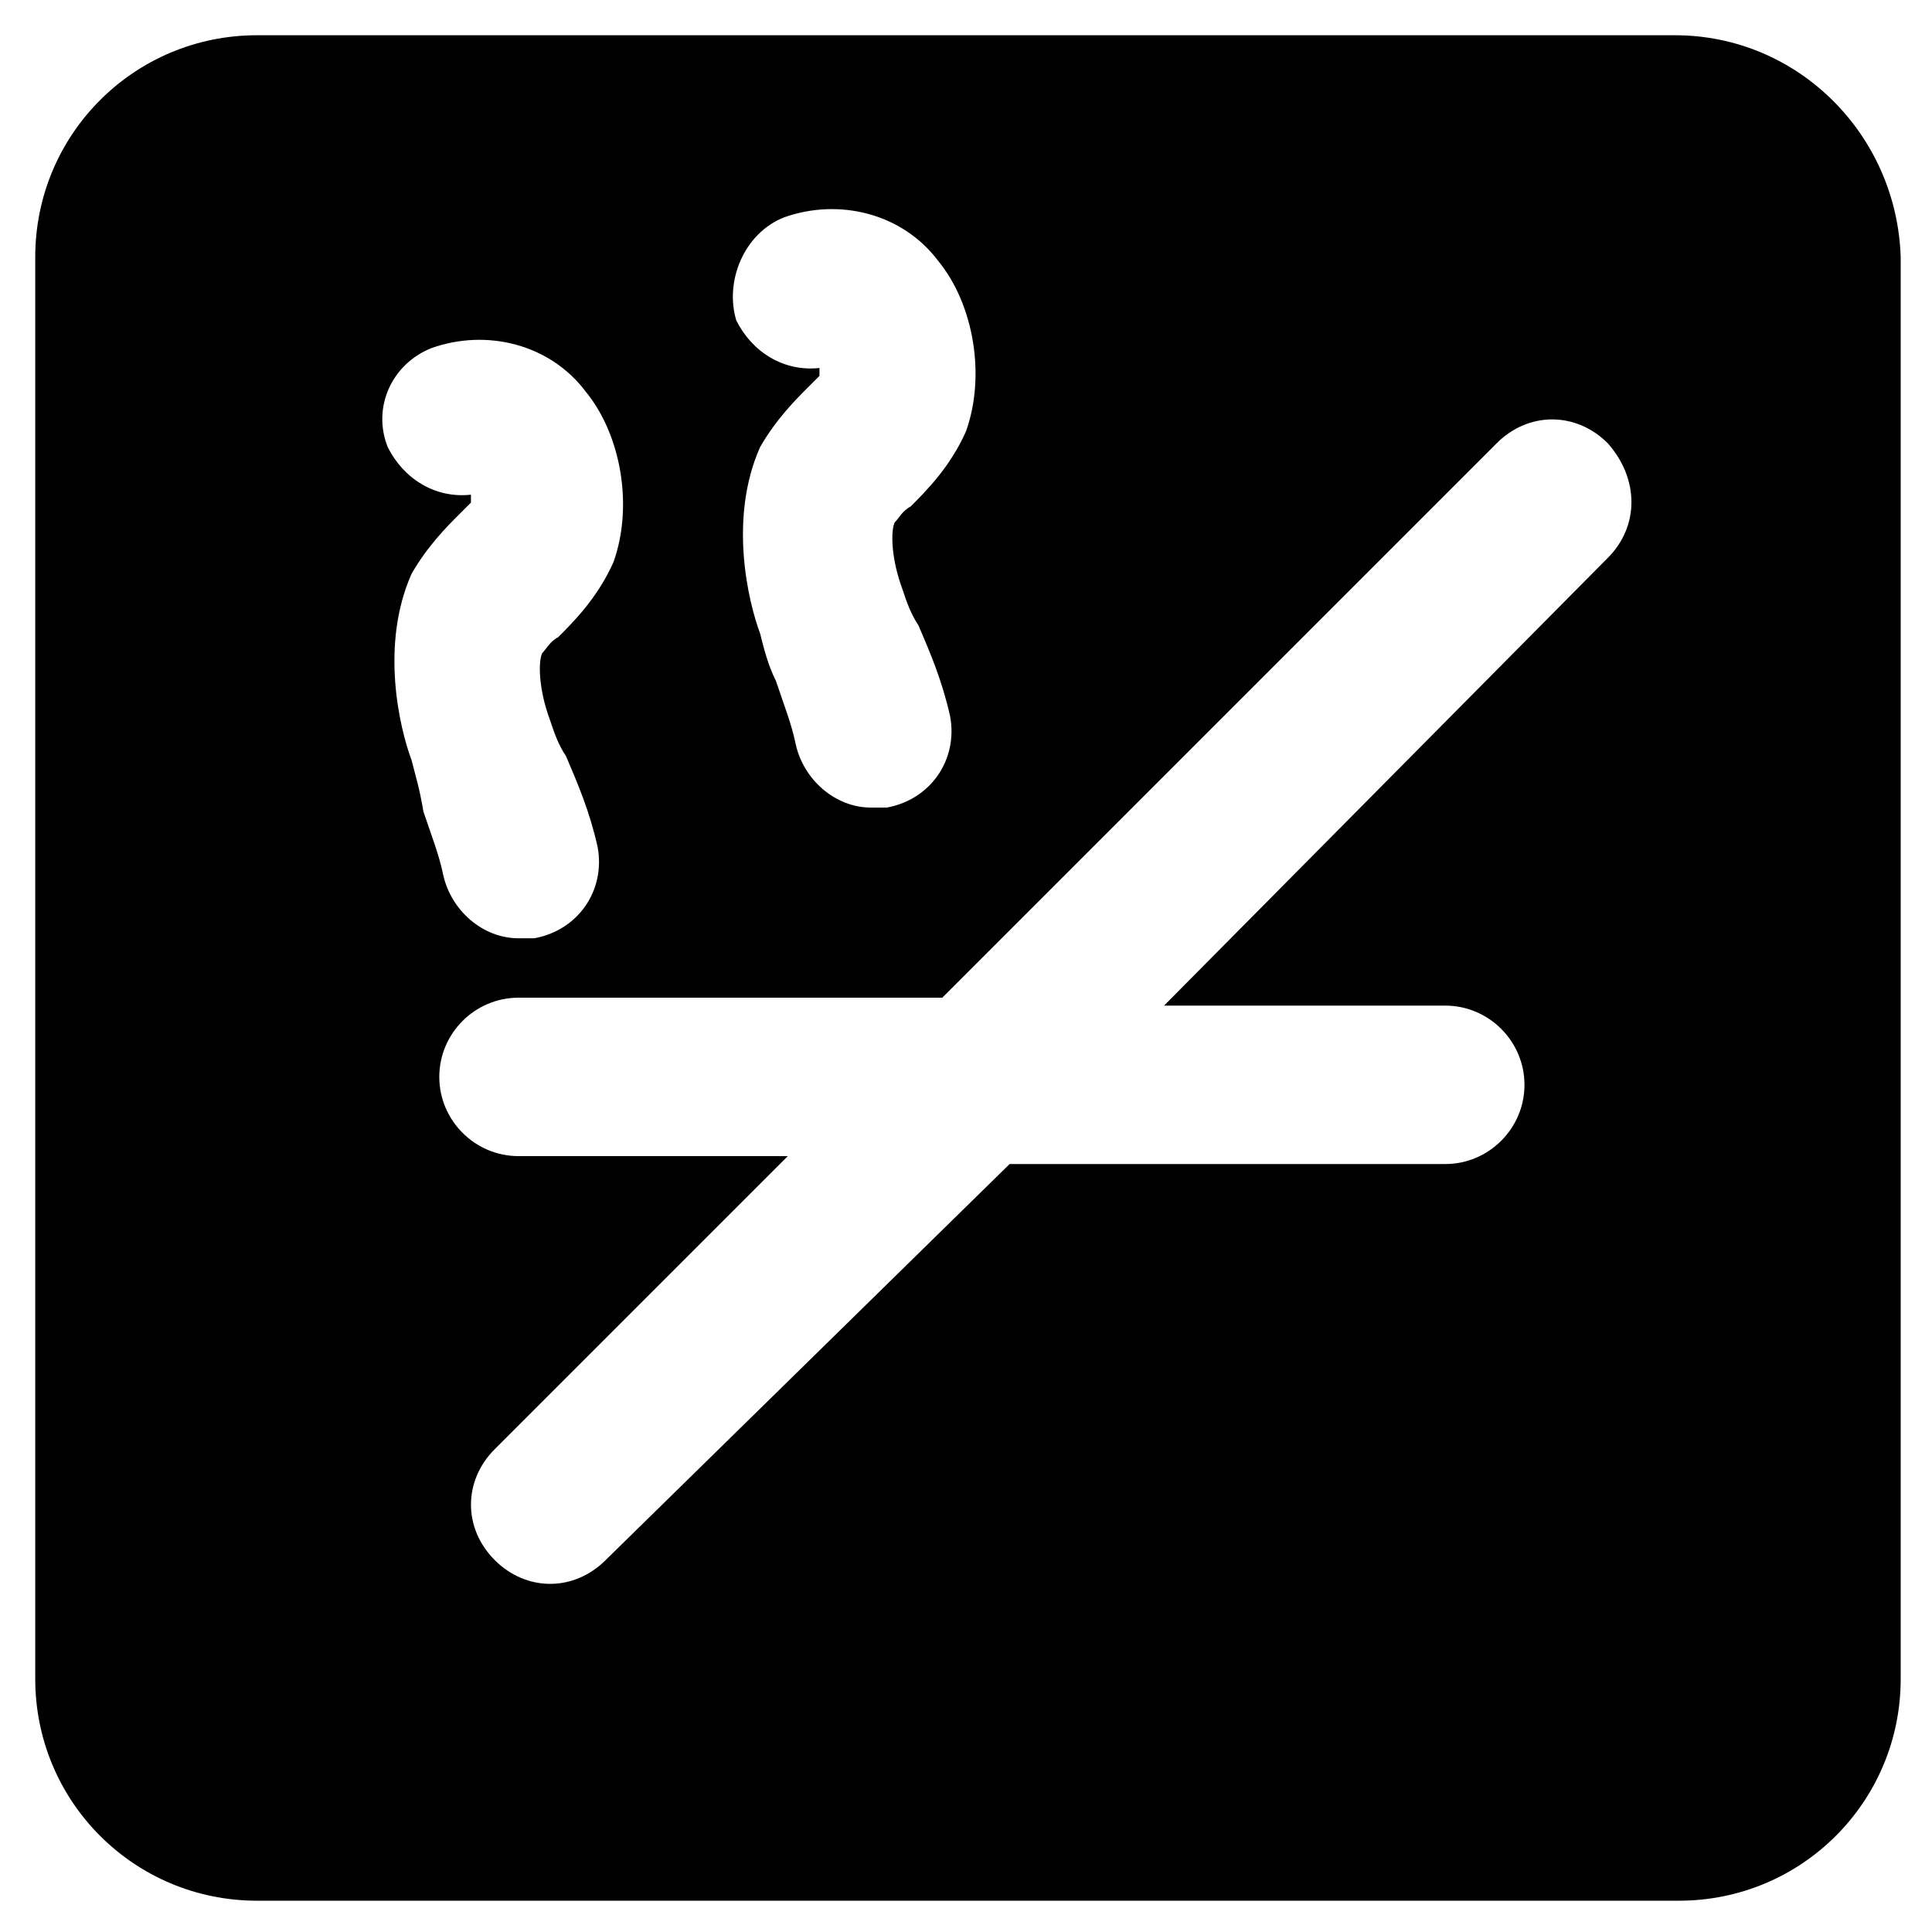 <?xml version="1.0" encoding="UTF-8"?>
<!-- Uploaded to: SVG Repo, www.svgrepo.com, Generator: SVG Repo Mixer Tools -->
<svg fill="#000000" width="800px" height="800px" version="1.1" viewBox="144 144 512 512" xmlns="http://www.w3.org/2000/svg">
 <path d="m587.88 153.34h-375.76c-32.539 0-58.781 26.242-58.781 58.781v376.81c0 32.539 26.238 58.777 58.777 58.777h376.81c32.539 0 58.777-26.238 58.777-58.777v-376.81c-1.047-32.539-27.289-58.781-59.824-58.781zm-236.16 48.285c14.695-5.246 31.488-1.051 40.934 11.547 9.445 11.547 12.594 30.438 7.348 45.133-4.199 9.445-10.496 15.742-14.695 19.941-2.098 1.051-3.148 3.148-4.199 4.199-1.051 2.098-1.051 9.445 2.098 17.844 1.051 3.148 2.098 6.297 4.199 9.445 3.148 7.348 6.297 14.695 8.398 24.141 2.098 11.547-5.246 22.043-16.793 24.141h-4.199c-9.445 0-17.844-7.348-19.941-16.793-1.051-5.246-3.148-10.496-5.246-16.793-2.098-4.199-3.148-8.398-4.199-12.594-3.148-8.398-8.398-30.438 0-49.332 4.199-7.348 9.445-12.594 12.594-15.742 1.051-1.051 3.148-3.148 3.148-3.148v-2.098c-9.445 1.051-17.844-4.199-22.043-12.594-3.144-10.504 2.106-23.102 12.598-27.297zm-98.66 143.79c-3.148-8.398-8.398-30.438 0-49.332 4.199-7.348 9.445-12.594 12.594-15.742 1.051-1.051 3.148-3.148 3.148-3.148v-2.098c-9.445 1.051-17.844-4.199-22.043-12.594-4.199-10.496 1.051-22.043 11.547-26.238 14.695-5.246 31.488-1.051 40.934 11.547 9.445 11.547 12.594 30.438 7.348 45.133-4.199 9.445-10.496 15.742-14.695 19.941-2.098 1.051-3.148 3.148-4.199 4.199-1.051 2.098-1.051 9.445 2.098 17.844 1.051 3.148 2.098 6.297 4.199 9.445 3.148 7.348 6.297 14.695 8.398 24.141 2.098 11.547-5.246 22.043-16.793 24.141h-4.199c-9.445 0-17.844-7.348-19.941-16.793-1.051-5.246-3.148-10.496-5.246-16.793-1.051-6.305-2.098-9.453-3.148-13.652zm316.98-53.527-117.55 118.61h74.52c11.547 0 20.992 9.445 20.992 20.992s-9.445 20.992-20.992 20.992h-115.45l-107.06 104.96c-4.199 4.199-9.445 6.297-14.695 6.297-5.246 0-10.496-2.098-14.695-6.297-8.398-8.398-8.398-20.992 0-29.391l77.672-77.672-57.727 0.004h-13.645c-11.547 0-20.992-9.445-20.992-20.992s9.445-20.992 20.992-20.992h112.3l146.95-146.95c8.398-8.398 20.992-8.398 29.391 0 8.395 9.449 8.395 22.043 0 30.441z"/>
</svg>